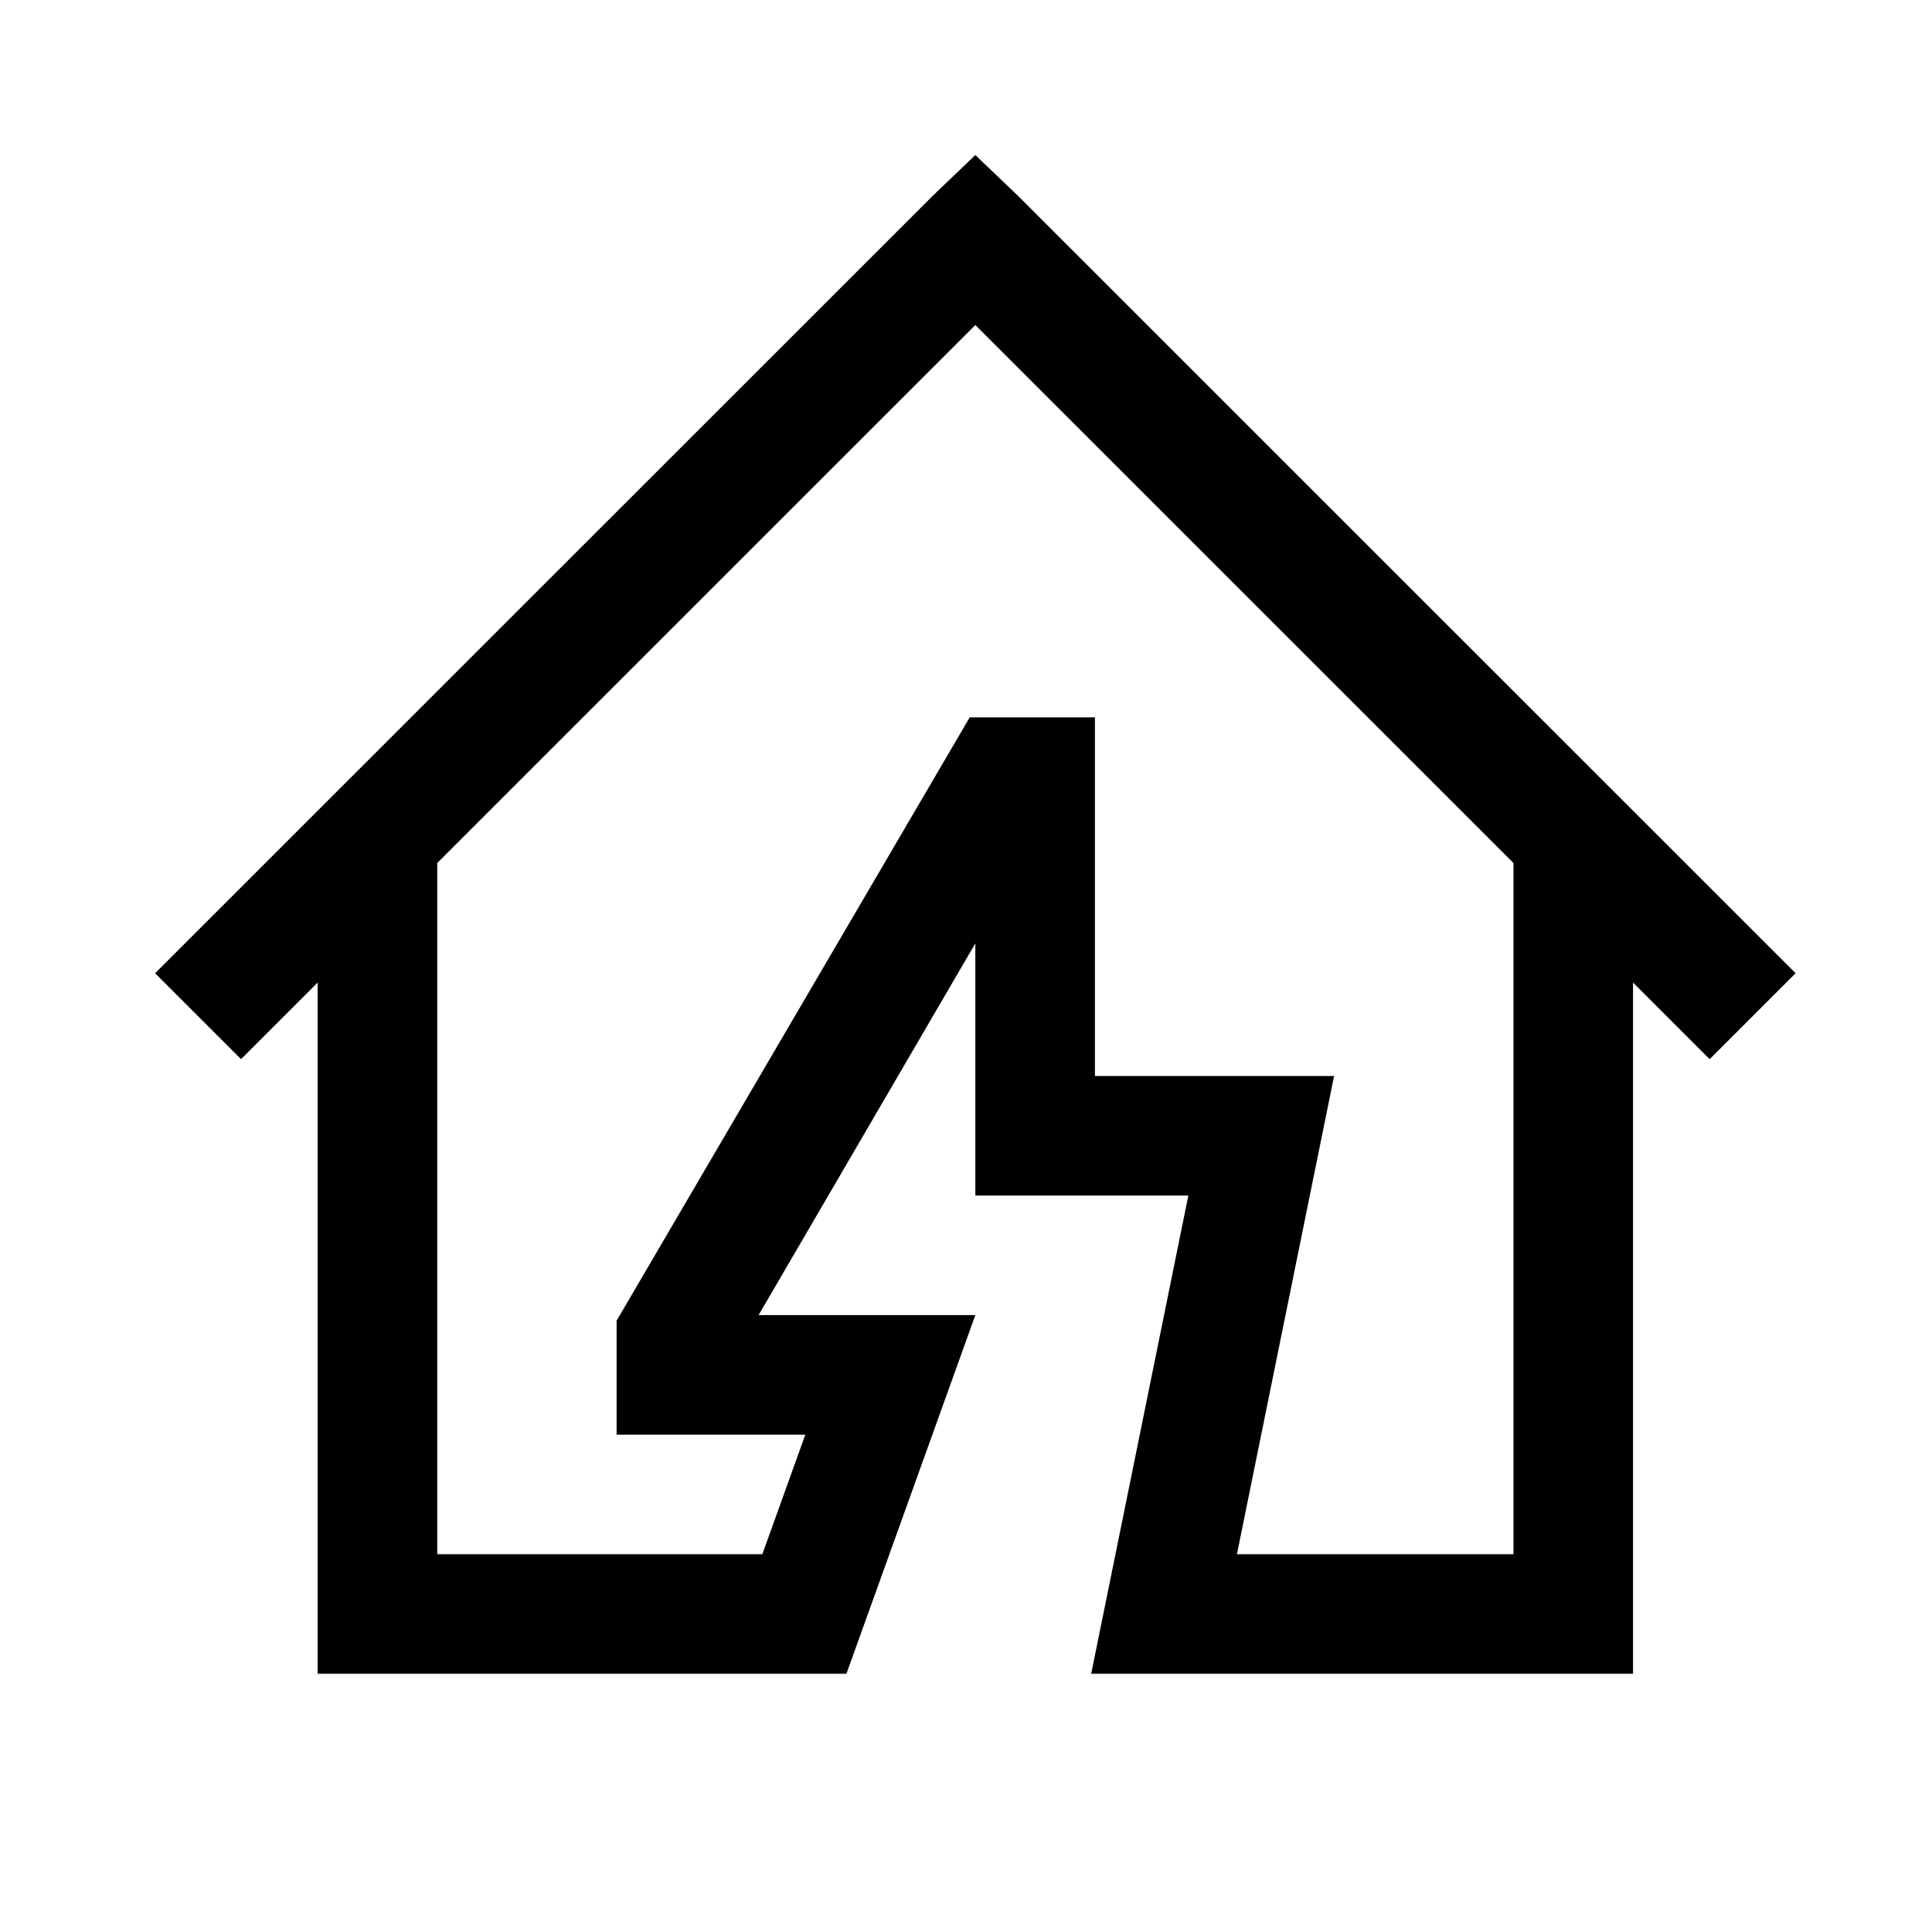 <?xml version="1.0" standalone="no"?>
<!DOCTYPE svg PUBLIC "-//W3C//DTD SVG 1.1//EN" "http://www.w3.org/Graphics/SVG/1.1/DTD/svg11.dtd" >
<svg xmlns="http://www.w3.org/2000/svg" xmlns:xlink="http://www.w3.org/1999/xlink" version="1.1" viewBox="-10 0 1034 1024">
   <path fill="currentColor"
d="M512 83l-23 22l-416 416l46 46l41 -41v370h283l69 -192h-116l116 -199v135h114l-52 256h290v-370l41 41l46 -46l-416 -416zM512 174l288 288v370h-148l52 -256h-128v-192h-67l-189 323v61h101l-23 64h-174v-370z" />
</svg>
